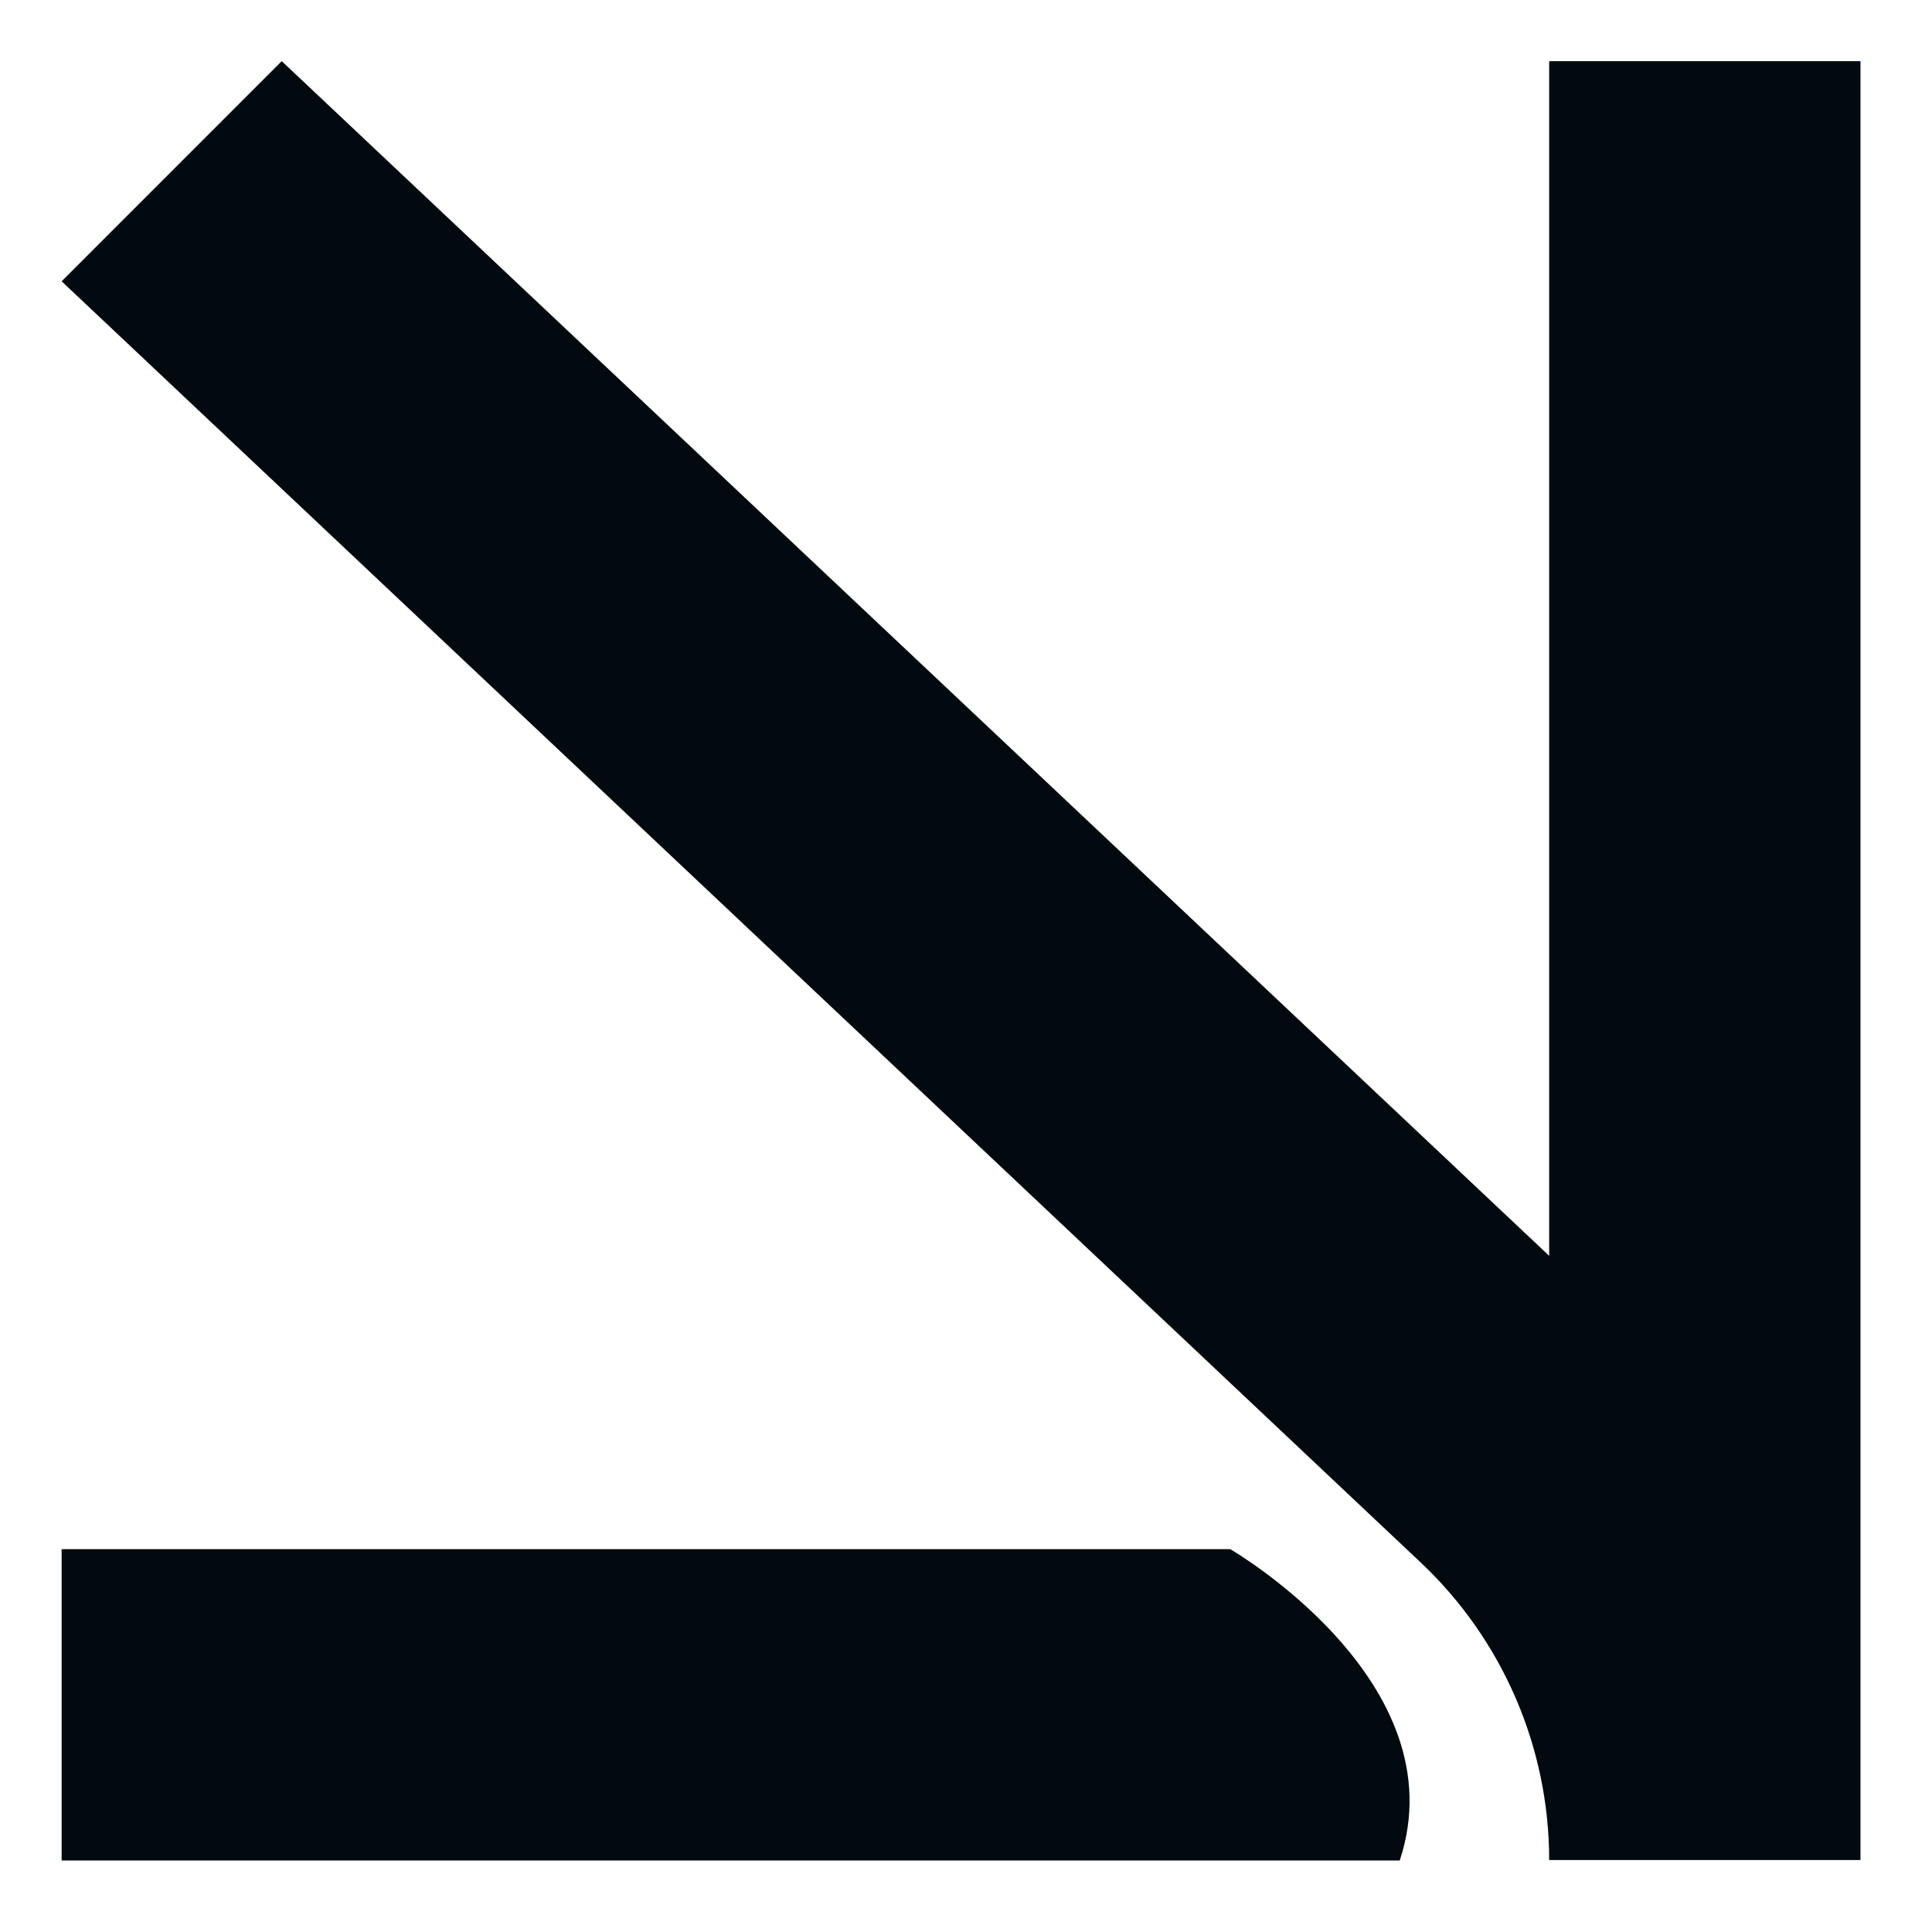 <?xml version="1.0" encoding="UTF-8"?>
<svg xmlns="http://www.w3.org/2000/svg" xmlns:xlink="http://www.w3.org/1999/xlink" width="65" zoomAndPan="magnify" viewBox="0 0 48.75 48.75" height="65" preserveAspectRatio="xMidYMid meet" version="1.0">
  <defs>
    <clipPath id="36549fbed1">
      <path d="M 1.555 1.527 L 47 1.527 L 47 47 L 1.555 47 Z M 1.555 1.527 " clip-rule="nonzero"></path>
    </clipPath>
    <clipPath id="6148e80e99">
      <path d="M 1.555 39 L 36 39 L 36 47 L 1.555 47 Z M 1.555 39 " clip-rule="nonzero"></path>
    </clipPath>
  </defs>
  <g clip-path="url(#36549fbed1)">
    <path fill="#000a0f" d="M 1.555 7.098 L 7.109 1.543 L 39.09 31.688 L 39.09 1.543 C 39.09 1.543 46.945 1.543 46.945 1.543 L 46.945 46.934 L 39.09 46.934 C 39.09 44.09 37.914 41.371 35.844 39.422 Z M 1.555 7.098 " fill-opacity="1" fill-rule="nonzero"></path>
  </g>
  <g clip-path="url(#6148e80e99)">
    <path fill="#000a0f" d="M 26.219 39.09 L 31.043 39.09 C 31.043 39.09 36.816 42.43 35.32 46.945 L 1.555 46.945 L 1.555 39.09 Z M 26.219 39.09 " fill-opacity="1" fill-rule="nonzero"></path>
  </g>
</svg>
